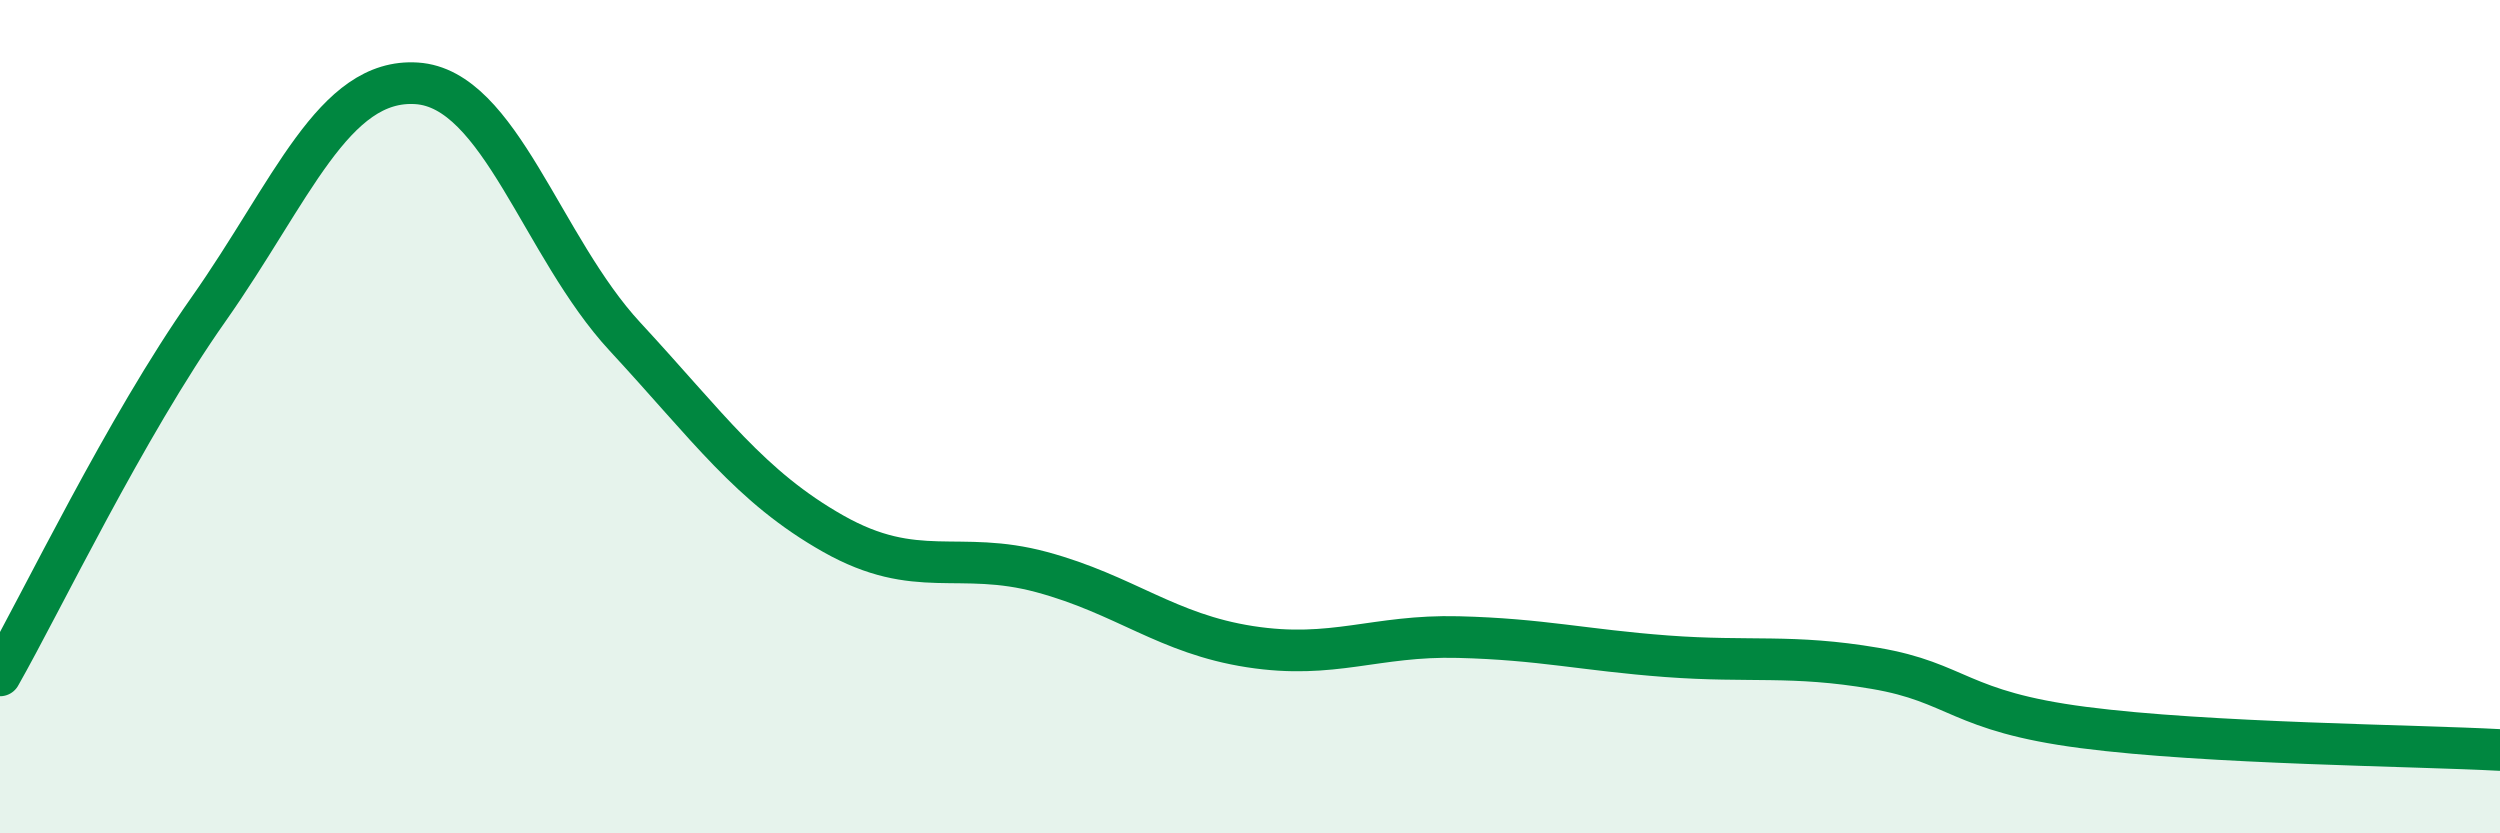 
    <svg width="60" height="20" viewBox="0 0 60 20" xmlns="http://www.w3.org/2000/svg">
      <path
        d="M 0,16.21 C 1,14.45 3,10.27 5,7.43 C 7,4.59 8,1.87 10,2 C 12,2.13 13,5.92 15,8.08 C 17,10.24 18,11.68 20,12.81 C 22,13.94 23,13.19 25,13.73 C 27,14.27 28,15.21 30,15.52 C 32,15.83 33,15.24 35,15.29 C 37,15.34 38,15.6 40,15.75 C 42,15.9 43,15.7 45,16.04 C 47,16.38 47,17.07 50,17.46 C 53,17.85 58,17.89 60,18L60 20L0 20Z"
        fill="#008740"
        opacity="0.1"
        stroke-linecap="round"
        stroke-linejoin="round"
      />
      <path
        d="M 0,16.21 C 1,14.45 3,10.27 5,7.43 C 7,4.59 8,1.87 10,2 C 12,2.13 13,5.92 15,8.08 C 17,10.24 18,11.68 20,12.81 C 22,13.94 23,13.19 25,13.73 C 27,14.27 28,15.21 30,15.52 C 32,15.83 33,15.24 35,15.29 C 37,15.34 38,15.6 40,15.75 C 42,15.9 43,15.7 45,16.04 C 47,16.38 47,17.07 50,17.46 C 53,17.85 58,17.89 60,18"
        stroke="#008740"
        stroke-width="1"
        fill="none"
        stroke-linecap="round"
        stroke-linejoin="round"
      />
    </svg>
  